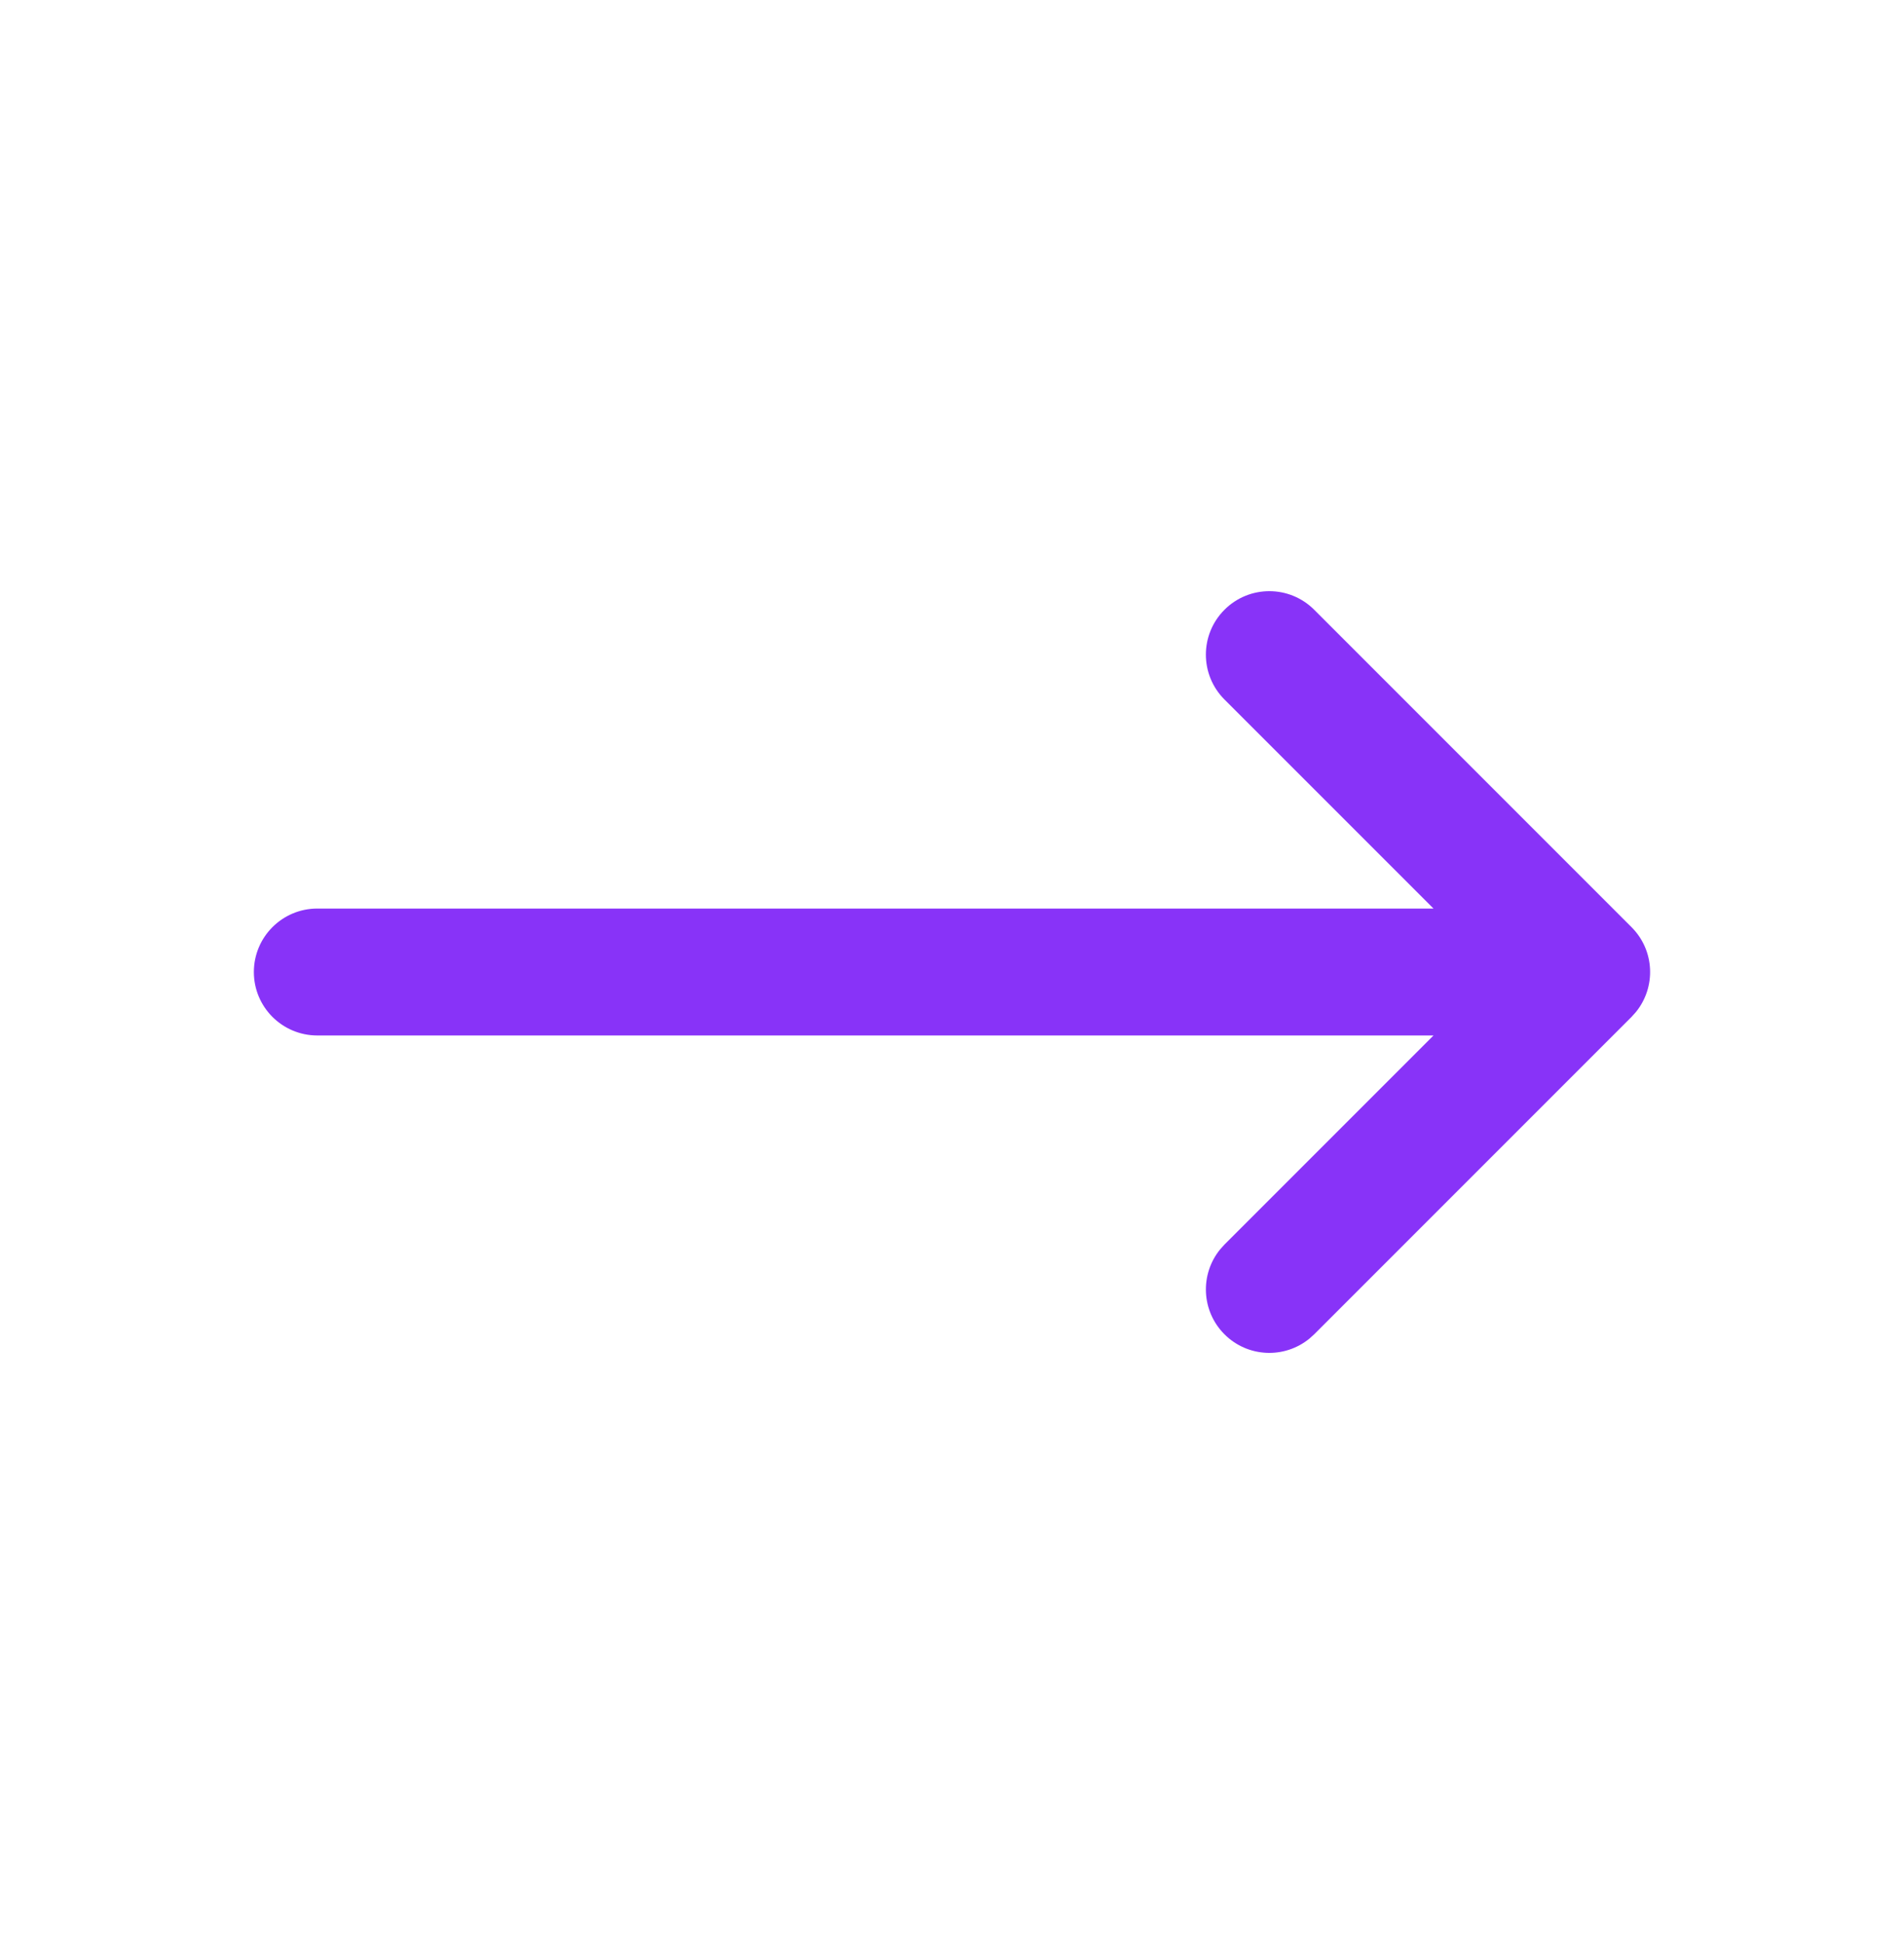 <svg width="48" height="49" viewBox="0 0 48 49" fill="none" xmlns="http://www.w3.org/2000/svg">
<path d="M30.869 33.631C31.455 34.217 32.381 34.253 33.01 33.74L33.131 33.631L41.131 25.631L41.24 25.51C41.753 24.881 41.717 23.955 41.131 23.369L33.131 15.369C32.506 14.744 31.494 14.744 30.869 15.369C30.244 15.994 30.244 17.006 30.869 17.631L36.139 22.9L8 22.9C7.116 22.9 6.4 23.616 6.4 24.5C6.4 25.384 7.116 26.099 8 26.099L36.139 26.099L30.869 31.369L30.76 31.49C30.247 32.119 30.283 33.045 30.869 33.631Z" fill="#8833F8"/>
</svg>
